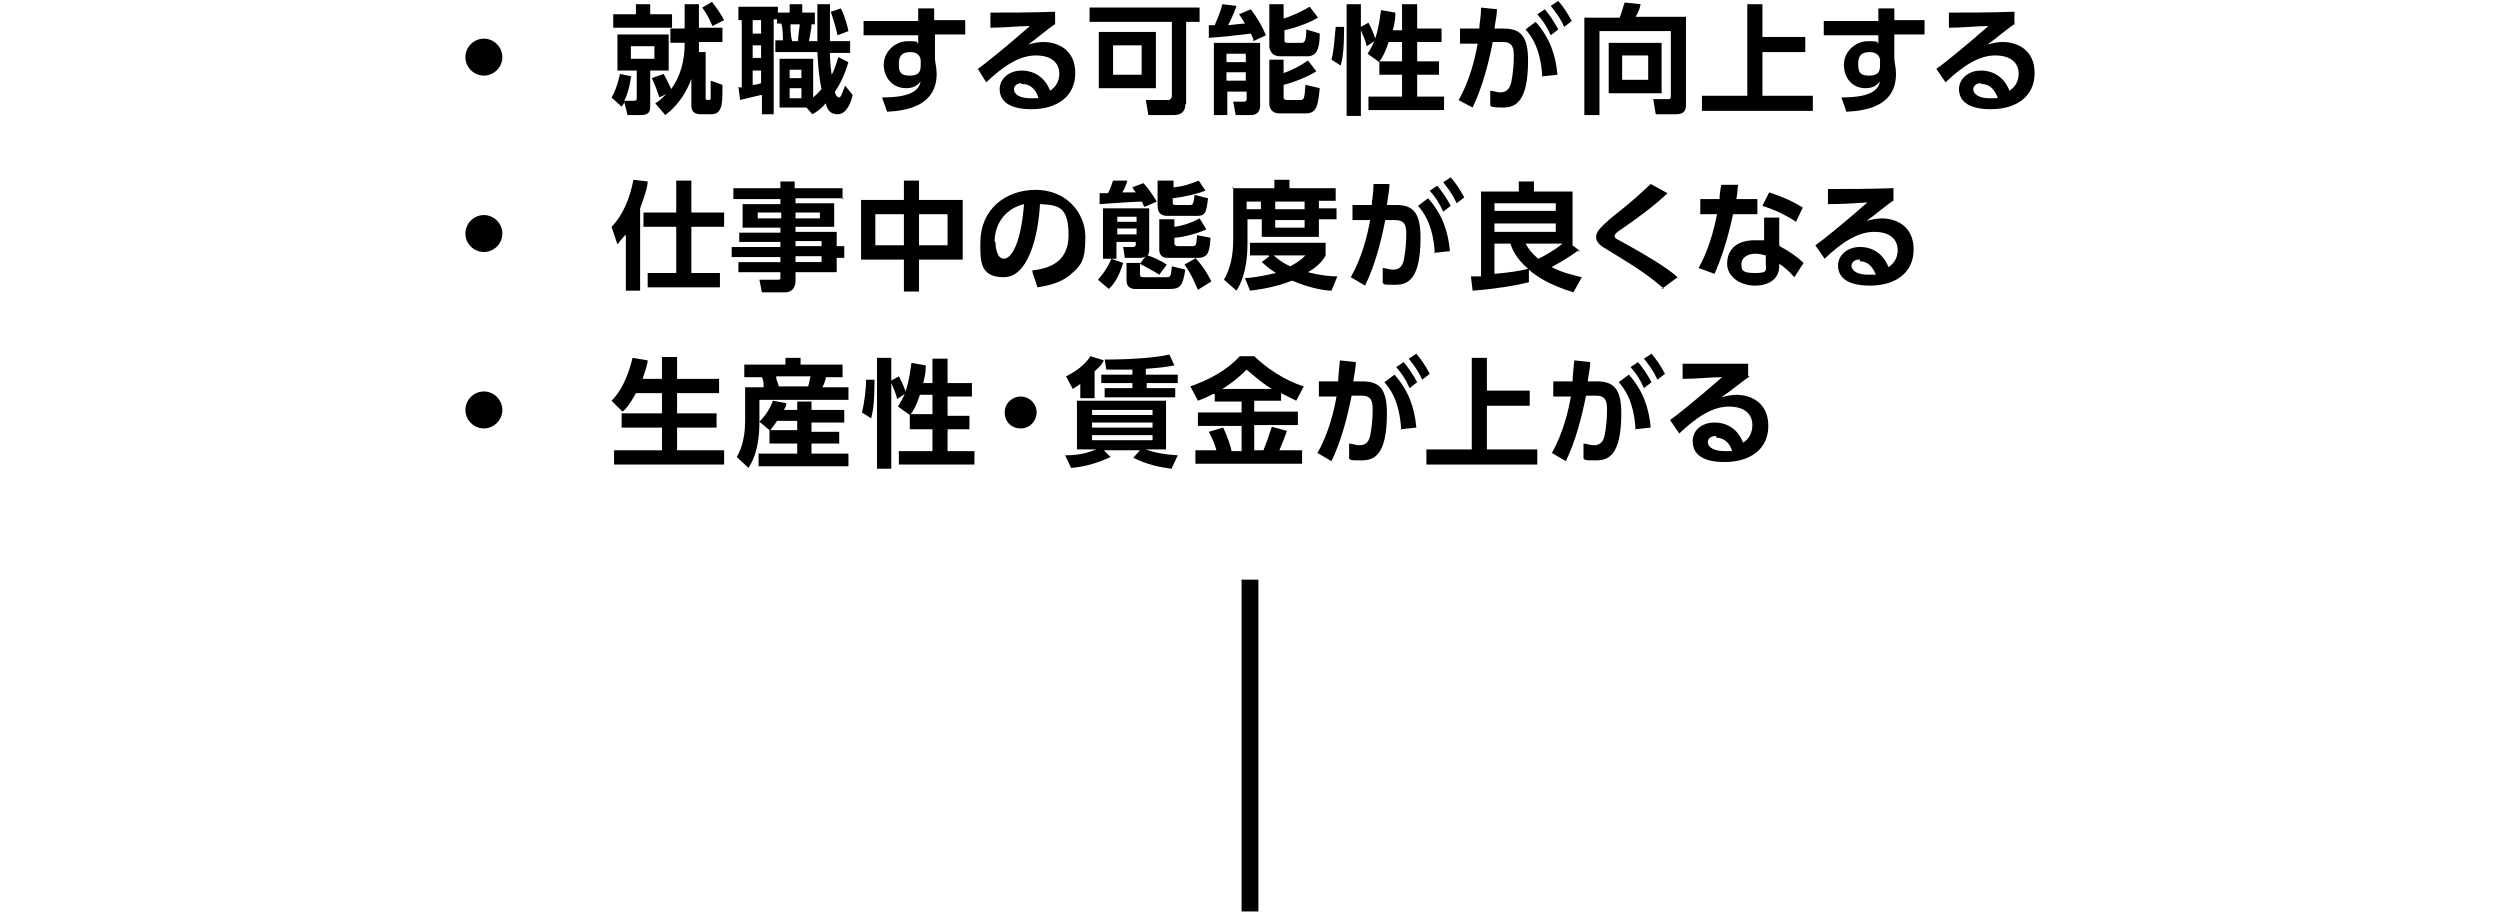 <?xml version="1.0" encoding="UTF-8"?>
<svg id="_レイヤー_1" xmlns="http://www.w3.org/2000/svg" version="1.1" viewBox="0 0 297.6 109">
  <!-- Generator: Adobe Illustrator 29.5.1, SVG Export Plug-In . SVG Version: 2.1.0 Build 141)  -->
  <defs>
    <style>
      .st0 {
        fill: none;
        stroke: #000;
        stroke-miterlimit: 10;
        stroke-width: 2px;
      }
    </style>
  </defs>
  <g>
    <path d="M59.8,6.8c0,1.2-1,2.2-2.2,2.2s-2.2-1-2.2-2.2,1-2.2,2.2-2.2,2.2,1,2.2,2.2Z"/>
    <path d="M75.1,9.2c-.2,1.6-.7,2.7-.8,2.8h1.2c.2,0,.3-.1.3-.3v-3.3h-2.3v-4.3h6.1v4.3h-2.2v4.2c0,.5,0,1.1-1.1,1.1h-1.6l-.4-1.6c0,.3-.2.4-.3.6l-1.2-1.1c.7-1.2.9-2.4,1-2.8l1.4.3h0ZM73,1.7h2.7V.5h1.7v1.2h2.6v1.6h-7v-1.6h0ZM75.1,5.5v1.5h2.8v-1.5h-2.8ZM83.2,5.3v.9h.8v5.4c0,.2,0,.3.2.3.3,0,.4,0,.4-.2,0-.3,0-1.5,0-2.1l1.4.5c0,1.4,0,2.2-.2,2.7-.2.6-.6.8-1.1.8h-1.3c-1,0-1.1-.6-1.1-1.1v-3.1c-1,2.7-2.6,3.9-3.1,4.3l-1.2-1.4c.4-.2.8-.6,1.3-1.1l-.8.4c-.3-.9-.5-1.4-.9-2.3l1.4-.5c.2.4.5.9.9,1.8,1.1-1.5,1.6-3.4,1.6-5.3v-.2h-1.7v-1.7h1.7V.5h1.7v2.8h2.8v1.7h-2.8v.3h-.1ZM84.8.3c.5.6,1.1,1.5,1.4,2.1l-1.4.7c-.2-.6-.7-1.5-1.2-2.2l1.2-.7h0Z"/>
    <path d="M87.8,10.4h.5V2.4h-.4V.8h4.7v.7h1.4V.5h1.5v1h1.5v1.4h-.4c0,.5-.2,1.4-.3,2h1V.5h1.5v4.4h2.4v1.4h-2.4c0,.4,0,1.2.2,2.6.5-.9.6-1.6.8-2.1l1.2.6c-.4,1.3-.8,2.3-1.6,3.5,0,.4.3.7.5.7s.4-.6.7-1.4l.9,1.1c-.2.9-.7,2.3-1.8,2.3s-1.3-.9-1.4-1.3c-.6.7-1.2,1.1-1.6,1.3l-.7-.8h-3.2v-5.8h4v4.6c.2-.2.5-.4,1-1-.2-.8-.4-2.3-.5-4.4h-5v-1.4h.9c0-.4,0-1.5-.2-2h-.5v-.5h-.4v11.3h-1.4v-2.3c-.2,0-1.7.4-2.6.6l-.2-1.6h0ZM89.6,2.4v1.6h1v-1.6h-1ZM89.6,5.4v1.5h1v-1.5h-1ZM90.6,8.4h-1v1.7c.4,0,.7-.1,1-.2v-1.5ZM94,8.3v1h1.4v-1h-1.4ZM94,10.5v1.2h1.4v-1.2h-1.4ZM94.1,2.9c0,.5,0,1.3.2,2h.7c0-.7.2-1.7.2-2h-1.1ZM100.1,1c.5,1,.8,2.2.9,2.7l-1.3.5c-.3-1.4-.6-2.1-.8-2.8l1.2-.4h0Z"/>
    <path d="M114.9,2.4v1.7h-3.6v2.9c0,.4.2,1,.2,1.8,0,4-4,4.4-5.9,4.5l-.6-1.7c3.9,0,4.4-1.1,4.6-1.9-.2.2-.6.8-1.7.8-1.7,0-2.7-1.3-2.7-2.8s1.3-2.8,2.9-2.8.9.2,1.2.3v-1h-6.5v-1.7h6.5V1h1.9v1.4h3.7ZM109.6,7.2c0-.3-.2-1-1.2-1s-1.4.4-1.4,1.4.2,1.4,1.3,1.4,1.3-.5,1.3-1.2v-.5h0Z"/>
    <path d="M125.7,2.8c-.8.5-2.2,1.7-3.3,2.5.7-.2,1.3-.3,1.8-.3,1.7,0,3.8.9,3.8,3.7s-2.2,4.3-5.2,4.3-3.8-1.2-3.8-2.4,1.1-2.2,2.6-2.2,2.8.8,3.4,2.4c.8-.5,1.1-1.3,1.1-2,0-1.3-.9-2.2-2.8-2.2s-3.8,1.2-5.9,3.2l-1-1.6c.6-.4,3-2.3,6.2-5.1-1.5,0-2.9.2-4.7.2v-1.8c3.1,0,4.4,0,7.7-.1v1.5h0ZM121.6,9.9c-.6,0-.9.4-.9.7,0,.7.8,1.1,2,1.1s.8,0,.9-.1c-.3-1-1-1.6-1.9-1.6h-.1Z"/>
    <path d="M141.1,12.4c0,.8-.4,1.3-1.4,1.3h-3l-.3-1.8h2.7c.2,0,.4-.2.4-.5V2.6h-9.8V.9h13.1v1.7h-1.6v9.8h0ZM137.6,10.5h-6.8V3.8h6.8v6.7ZM135.9,5.4h-3.4v3.5h3.4s0-3.5,0-3.5Z"/>
    <path d="M149.2,4.8c0-.2-.1-.4-.3-.8-1.6.2-3.4.4-5,.5v-1.5c-.1,0,.7,0,.7,0,.1-.3.7-1.5.9-2.5l1.7.2c-.2.5-.3.9-1,2.3.2,0,1.7-.2,2-.2-.3-.5-.5-.8-.7-1.1l1.4-.6c.8,1.1,1.3,1.9,1.8,3.1l-1.5.7h0ZM144.4,5.1h5.6v7.5c0,1-.8,1.1-1,1.1h-1.9l-.3-1.6h1.3c.2,0,.3-.1.3-.3v-.9h-2.3v2.8h-1.6V5.1h-.1ZM146,6.4v1h2.3v-1h-2.3ZM146,8.6v1h2.3v-1h-2.3ZM152.8.5v1.7c.8-.2,2.3-.9,3.1-1.4l1,1.3c-1,.6-2.6,1.2-4,1.5v1.2c0,.3.2.3.4.3h1.6c.3,0,.6,0,.6-1.6l1.6.5c0,1.9-.4,2.7-1.5,2.7h-3.2c-1.2,0-1.3-1-1.3-1.2V.5h1.8-.1ZM151.1,7.1h1.7v1.6c.9-.3,1.9-.8,2.9-1.5l1,1.3c-1.5.9-3.4,1.5-3.9,1.6v1.4c0,.2,0,.4.4.4h1.6c.4,0,.5-.1.6-1.8l1.7.4c-.2,2.2-.4,3-1.7,3h-3.1c-.7,0-1.2-.4-1.2-1.2v-5.3h0Z"/>
    <path d="M160,3.2c0,2.9-.2,3.8-.4,4.6l-1.1-.7c.3-1.1.4-2.9.5-3.9h1.1-.1ZM164.2,7.4h0l-1.4-1c.2-.3.5-.8.8-1.5l-.9.6c-.2-.8-.4-1.2-.7-1.9v10.2h-1.7V.5h1.7v2.7l.9-.5c.5.9.8,1.8.8,1.9.5-1.5.6-2.8.7-3.4l1.7.3c0,.5,0,1-.3,2.1h1.1V.5h1.8v2.9h2.9v1.6h-2.9v2.3h2.6v1.6h-2.6v2.6h3.2v1.6h-9v-1.6h4v-2.6h-2.7v-1.6h0ZM166.9,7.3v-2.3h-1.6c-.4,1.3-.9,2.1-1.1,2.3h2.7Z"/>
    <path d="M173.6,12c1.4-2.5,2-5.1,2.3-6.8h-2.1v-1.8h2.3c0-.7.2-1.2.2-2.5l1.9.2c0,.7-.2,1.5-.3,2.3h1.1c2,0,2.9.9,2.9,3.8,0,5.1-1.6,5.6-3,5.6s-1.2-.1-1.5-.2v-1.8c.3,0,.8.2,1.2.2.7,0,1.1-.4,1.3-1.2.2-1,.3-2.1.3-3s0-1.8-1.3-1.8h-1.2c-.5,2.5-1.2,5.3-2.4,7.8l-1.7-.9h0ZM183.6,9.2c-.2-3.7-1.5-5.1-2-5.7l1.2-.9c1.7,1.9,2.4,4,2.6,6.3l-1.9.2h0ZM183.8,1c.7.8,1.2,1.6,1.7,2.5l-.9.7c-.5-1.1-.9-1.7-1.6-2.5l.9-.6h0ZM185.4,0c.7.8,1.1,1.4,1.7,2.5l-.9.7c-.5-1.1-.9-1.6-1.6-2.5l.9-.6h0Z"/>
    <path d="M198.9,3.7h-8.5v10h-1.8V2.1h4.2c.3-.7.5-1.6.6-1.8l1.9.2c-.1.6-.4,1.2-.6,1.5h6v10.3c0,.6,0,1.3-1.2,1.3h-2.4l-.3-1.8h1.8c.3,0,.3-.2.3-.4V3.7h0ZM197.8,5.1v6h-6.3v-6s6.3,0,6.3,0ZM193.1,6.6v2.9h3.1v-2.9h-3.1Z"/>
    <path d="M209.8.5v3.9h5.1v1.8h-5.1v5.2h6v1.8h-13.2v-1.8h5.4V.5h1.8Z"/>
    <path d="M229.1,2.4v1.7h-3.6v2.9c0,.4.2,1,.2,1.8,0,4-3.9,4.4-5.9,4.5l-.6-1.7c3.9,0,4.4-1.1,4.6-1.9-.2.2-.6.8-1.7.8-1.7,0-2.6-1.3-2.6-2.8s1.3-2.8,2.9-2.8.9.2,1.2.3v-1h-6.5v-1.7h6.5V1h1.9v1.4h3.6ZM223.8,7.2c0-.3-.2-1-1.2-1s-1.4.4-1.4,1.4.2,1.4,1.3,1.4,1.3-.5,1.3-1.2v-.5h0Z"/>
    <path d="M239.9,2.8c-.8.5-2.2,1.7-3.3,2.5.7-.2,1.3-.3,1.8-.3,1.7,0,3.8.9,3.8,3.7s-2.2,4.3-5.2,4.3-3.8-1.2-3.8-2.4,1.1-2.2,2.6-2.2,2.8.8,3.4,2.4c.8-.5,1.1-1.3,1.1-2,0-1.3-.9-2.2-2.8-2.2s-3.8,1.2-5.9,3.2l-1.1-1.6c.6-.4,3-2.3,6.2-5.1-1.5,0-2.9.2-4.7.2v-1.8c3.1,0,4.4,0,7.8-.1v1.5h.1ZM235.8,9.9c-.6,0-.9.4-.9.7,0,.7.8,1.1,2,1.1s.8,0,.9-.1c-.4-1-1-1.6-1.9-1.6h-.1Z"/>
    <path d="M59.8,27.8c0,1.2-1,2.2-2.2,2.2s-2.2-1-2.2-2.2,1-2.2,2.2-2.2,2.2,1,2.2,2.2Z"/>
    <path d="M74.4,28c-.5.6-.7.8-.9,1.1l-.7-2.1c1.3-1.3,2.2-3.4,2.6-5.6l1.7.2c0,.7-.4,1.8-.9,3.2v9.8h-1.7v-6.6h0ZM80.5,21.5h1.8v3.8h3.9v1.7h-3.9v5.5h3.4v1.7h-8.6v-1.7h3.4v-5.5h-3.9v-1.7h3.9s0-3.8,0-3.8Z"/>
    <path d="M100.4,23.6h-5.7v.6h4.6v2.8h-4.6v.6h4.9v1.7h.9v1.4h-.9v1.7h-4.9v1c0,1-.6,1.4-1.2,1.4h-2.8l-.3-1.5h2.1c.4,0,.4,0,.4-.4v-.5h-5v-1.2h5v-.6h-5.8v-1.2h5.8v-.6h-4.9v-1.1h4.9v-.6h-4.5v-2.8h4.5v-.6h-5.6v-1.3h5.6v-.8h1.7v.8h5.7v1.3h.1ZM93,25.3h-2.8v.7h2.8v-.7ZM97.6,25.3h-2.9v.7h2.9v-.7ZM97.8,28.7h-3.1v.6h3.1v-.6ZM97.8,30.5h-3.1v.7h3.1v-.7Z"/>
    <path d="M107.6,23.8v-2.3h1.8v2.3h5.2v7.1h-5.2v3.8h-1.8v-3.8h-5.1v-7.1s5.1,0,5.1,0ZM107.6,25.5h-3.4v3.7h3.4v-3.7ZM112.8,25.5h-3.4v3.7h3.4v-3.7Z"/>
    <path d="M122.8,32.2c1.8-.2,4.4-.8,4.4-4.2s-1.2-3.6-3.4-3.7c-.2,3.8-1.4,8.7-4.3,8.7s-2.8-2-2.8-4.1c0-4,3-6.3,6.6-6.3s5.9,2.7,5.9,5.6-.5,3.4-1.9,4.6c-1,.8-2.4,1.2-3.8,1.4l-.6-1.8h0v-.2ZM118.5,28.8c0,.7.2,2,1,2s2-1.5,2.4-6.5c-2.1.5-3.5,2.2-3.5,4.5h.1Z"/>
    <path d="M133.7,31.3c-.6,2-1.3,2.7-1.7,3.1l-1.3-1.1c.4-.5,1-1.1,1.6-2.5l1.4.5h0ZM136.2,24.6c-.2-.4-.2-.5-.3-.6-.7,0-3.7.2-5,.3v-1.3h1c.4-.8.4-1,.6-1.5h1.7c-.2.8-.6,1.4-.6,1.4h1.6c-.1-.2-.2-.2-.4-.6l1.3-.5c.8.8,1.4,1.9,1.6,2.2l-1.4.6h-.1ZM136.4,30.5c-.3.2-.6.2-.7.2h-1.8l-.2-1.3h1.2q.3,0,.3-.3v-.3h-2.3v2h-1.6v-6h5.5v4.9c0,.2,0,.5-.2.7.7.2,1.7.7,2.3,1.1l-.9,1.2c-.6-.4-1.6-.9-2.3-1.3l.6-.8h0ZM133,25.8v.6h2.3v-.6h-2.3ZM133,27.2v.7h2.3v-.7h-2.3ZM134.1,31.3h1.6v1.3c0,.2,0,.4.4.4h2.7c.5,0,.6,0,.7-1.3l1.6.4c-.3,1.9-.6,2.3-1.8,2.3h-4.2c-.4,0-1-.2-1-1v-2.1ZM138,21.5h1.7v.8c1.4-.1,2.7-.7,3-.8l.8,1.2c-.8.3-2.2.7-3.9.9v.5c0,.3.2.3.3.3h1.8c.2,0,.4,0,.5-1.2l1.6.4c-.2,1.9-.4,2.1-1.4,2.1h-3.4c-1.2,0-1.2-.9-1.2-1.2v-3h.2ZM139.8,26v1c.9-.1,2.1-.5,3-1l.8,1.3c-1.5.7-3.3,1-3.8,1v.6c0,.1,0,.4.4.4h1.7c.5,0,.5-.1.6-1.3l1.6.3c-.1,1.5-.2,2.4-1.5,2.4h-3.5c-.3,0-1.1,0-1.1-1v-3.6h1.8ZM142.3,30.7c.9,1,1.4,1.8,1.9,2.8l-1.6,1c-.2-.4-.7-1.8-1.6-3l1.4-.8h0Z"/>
    <path d="M146.7,22.4h5v-1h1.8v1h5.5v1.5h-2v.9h2.1v1.3h-2.1v2.1h-6.8v-2.1h-1.7v2.6c0,1.2,0,3.8-1.3,5.9l-1.5-1.3c.8-1.4,1.1-3,1.1-4.7v-6.3h-.1ZM151,30.4h-2.2v-1.5h9v1.5c-.2.4-.7,1.2-2.1,2,1.5.4,2.7.5,3.5.5l-.7,1.7c-.8,0-2.6-.3-4.7-1.2-2.2.9-4.3,1.1-5,1.2l-.6-1.5c.7,0,1.9-.2,3.7-.6-1-.6-1.3-1-1.7-1.3l.9-.7h0ZM148.4,24v.9h1.7v-.9h-1.7ZM151.6,30.4c.8.7,1.5,1.1,2,1.3,1.1-.6,1.4-.9,1.8-1.3h-3.8ZM151.8,24v.9h3.5v-.9h-3.5ZM151.8,26.2v.9h3.5v-.9h-3.5Z"/>
    <path d="M160.8,33c1.4-2.5,2-5.1,2.3-6.8h-2.1v-1.8h2.3c0-.7.2-1.2.2-2.5h1.9c0,.8-.2,1.6-.3,2.5h1.1c2,0,2.9.9,2.9,3.9,0,5.1-1.6,5.6-3,5.6s-1.2,0-1.5-.2v-1.8c.3,0,.8.2,1.2.2.7,0,1.1-.3,1.3-1.1.2-1,.3-2.1.3-3s0-1.8-1.3-1.8h-1.2c-.5,2.6-1.2,5.3-2.4,7.8l-1.7-1h0ZM170.8,30.2c-.2-3.7-1.5-5.1-2-5.7l1.2-.9c1.7,1.9,2.4,4,2.6,6.3l-1.9.2h0ZM171,22c.7.8,1.2,1.6,1.7,2.5l-.9.7c-.5-1.1-.9-1.7-1.6-2.5l.9-.6h0ZM172.6,21c.7.8,1.1,1.4,1.7,2.5l-.9.7c-.5-1.1-.9-1.6-1.6-2.5l.9-.6h0Z"/>
    <path d="M187.9,29.8c-1.5,1.1-2.7,1.7-3.2,2,1.4.7,2.4.9,3.6,1.2l-1,1.8c-2.9-.9-4.4-1.9-5.3-2.7v1.5c-1.6.4-4,.8-6.7,1l-.2-1.7c.3,0,.9,0,1.2,0v-10.1h4.5v-1.2h1.8v1.2h4.6v6.4h0l.9.7h-.2ZM185.2,24.2h-7.3v.9h7.3v-.9ZM185.2,26.6h-7.3v1h7.3v-1ZM177.9,32.6c2.1-.2,2.7-.3,4-.6-1.5-1.3-1.9-2.4-2.1-3h-1.9v3.5h0ZM181.6,29c.4.7.7,1.1,1.5,1.8.5-.2,1.8-.9,2.9-1.8h-4.5.1Z"/>
    <path d="M198,34.3c-1.8-1.5-2.6-2.1-6.7-4.6-.9-.5-1.3-.9-1.3-1.5s.5-1.1,1.6-2.1c3.3-2.6,3.8-3.2,4.9-4.2l2,1.1c-1.7,1.6-3.1,2.6-5.5,4.3-.3.2-.8.5-.8.8s.2.3,1.8,1.2c1.6.9,4.4,2.5,5.7,3.7l-1.9,1.4h.2Z"/>
    <path d="M209.2,23.7v1.8h-2.9c-.7,3.3-1.5,5.5-2.2,7.1l-1.9-.7c.4-.7,1.5-2.8,2.2-6.4h-2v-1.8h2.3c0-.7.1-1.1.2-1.7h2c-.1,1-.1,1.1-.2,1.7h2.6-.1ZM212,29.4c1,.5,2.1,1.3,2.7,1.9l-1.1,1.7c-.7-.8-1.2-1.2-1.8-1.6v.3c0,1.4-1.1,2.3-2.9,2.3s-3.3-1.1-3.3-2.6.9-2.8,3.3-2.8.9,0,1.1,0v-2.7h1.8v3.3h0l.2.2ZM210.2,30.4c-.2,0-.6-.2-1.2-.2-1,0-1.7.5-1.7,1.2s0,1.1,1.6,1.1,1.3-.3,1.3-1.2v-.8h0ZM213.8,26.4c-1.4-.9-2.5-1.4-4-1.9l.8-1.6c1.5.5,2.5.9,4,1.8l-.8,1.7h0Z"/>
    <path d="M225.5,23.8c-.8.5-2.2,1.7-3.3,2.5.7-.2,1.3-.3,1.8-.3,1.7,0,3.8.9,3.8,3.7s-2.2,4.3-5.2,4.3-3.8-1.2-3.8-2.4,1.1-2.2,2.6-2.2,2.8.8,3.4,2.4c.8-.5,1.1-1.3,1.1-2,0-1.3-.9-2.2-2.8-2.2s-3.8,1.2-5.9,3.2l-1.1-1.6c.6-.4,3-2.3,6.2-5.1-1.5.1-2.9.2-4.7.2v-1.8c3.1,0,4.4,0,7.8-.1v1.5h0ZM221.3,30.9c-.6,0-.9.4-.9.7,0,.7.8,1.1,2,1.1s.8,0,.9,0c-.4-1-1-1.6-1.9-1.6h0v-.2Z"/>
    <path d="M59.8,48.8c0,1.2-1,2.2-2.2,2.2s-2.2-1-2.2-2.2,1-2.2,2.2-2.2,2.2,1,2.2,2.2Z"/>
    <path d="M75.7,46.8c-.7,1.3-1.2,1.9-1.6,2.2l-1.3-1.3c.5-.5,1.7-1.8,2.5-5.1l1.8.3c0,.5-.3,1.2-.6,2.2h2.3v-2.6h1.8v2.6h5v1.7h-5v2.4h4.7v1.7h-4.7v2.7h5.6v1.7h-13.1v-1.7h5.7v-2.7h-4.8v-1.7h4.8v-2.4h-3.1Z"/>
    <path d="M91.6,51.2l-1.2-1c0,3.6-1,5-1.3,5.5l-1.4-1.3c.3-.5,1-1.8,1-4.3v-4h2.2c0-.5,0-.8-.2-1.2h-2.1v-1.5h4.9v-.8h1.8v.8h5v1.5h-2c0,.4-.3,1-.4,1.2h3.1v1.5h-10.6v2.6c.7-.7,1.3-1.6,1.6-2.5l1.6.3c0,.2,0,.4-.3.8h1.6v-1h1.7v1h3.9v1.5h-3.9v1.1h3.3v1.4h-3.3v1.2h4.4v1.5h-10.7v-1.5h4.6v-1.2h-3.3v-1.4h0v-.2ZM94.9,51.2v-1.1h-2.4c-.4.6-.6.8-.8,1.1h3.2ZM92.4,44.8c0,.6.2.6.3,1.2h3.5c.2-.6.2-1,.3-1.2h-4.1Z"/>
    <path d="M104.1,45.2c0,2.9-.2,3.8-.4,4.6l-1.1-.7c.3-1.1.5-2.9.5-3.9h1.1,0ZM108.3,49.4h0l-1.4-1c.2-.4.5-.8.8-1.5l-.9.6c-.2-.8-.4-1.2-.7-1.9v10.2h-1.7v-13.2h1.7v2.7l.9-.5c.5.9.8,1.8.8,1.8.5-1.5.6-2.8.7-3.4l1.7.3c0,.5,0,1-.3,2.1h1.1v-2.9h1.8v2.9h2.9v1.6h-2.9v2.3h2.6v1.6h-2.6v2.6h3.2v1.6h-9v-1.6h4v-2.6h-2.7v-1.5h0v-.2ZM111,49.3v-2.3h-1.5c-.4,1.3-.9,2.1-1.1,2.3h2.6Z"/>
    <path d="M123.4,49.1c0,1-.8,1.9-1.9,1.9s-1.9-.8-1.9-1.9.9-1.9,1.9-1.9,1.9.8,1.9,1.9Z"/>
    <path d="M130.3,47.4h-1.7v-1.7c-.4.3-.6.4-.9.6l-.8-1.5c1.2-.6,2.3-1.4,2.9-2.4l1.6.5c-.2.4-.4.7-1.1,1.3v3.2h0ZM139.5,55.8c-1.6-.2-2.9-.5-4.6-1.3l.8-.9h-4.3l.8.8c-1.7.8-3.3,1.2-4.7,1.3l-.7-1.5c1.9,0,2.9-.4,3.7-.7h-2.3v-5.8h10.6v5.8h-2.4c1.1.4,2.2.6,3.8.7l-.7,1.5h0ZM137.2,48.8h-7.2v.6h7.2v-.6ZM137.2,50.3h-7.2v.6h7.2v-.6ZM137.2,51.8h-7.2v.6h7.2v-.6ZM136.5,44.6h3.7v1h-3.7v.6h3.4v1.1h-8.4v-1.1h3.3v-.6h-3.7v-1h3.7v-.6h-3.1l-.2-1.2c2.9,0,6.1-.2,7.7-.6l.6,1.3c-1.1.2-1.9.3-3.4.4v.7h0Z"/>
    <path d="M144.4,46.9c-.7.4-1.3.6-1.8.8l-.9-1.7c2.2-.8,4.2-1.8,5.9-3.6h1.7c2.4,2.3,4.9,3.3,5.9,3.6l-.9,1.7c-.4-.2-.8-.4-1.8-.9v.9h-3.2v1.3h5.2v1.6h-5.2v3h1.1c.4-1,.6-1.6,1-2.8l1.8.5c-.2.6-.5,1.3-.9,2.3h2.7v1.6h-12.7v-1.6h2.5c-.2-.8-.5-1.4-.9-2.2l1.7-.5c.6,1.2,1,2.6,1,2.8h1.2v-3h-5.2v-1.6h5.2v-1.3h-3.2v-.9h-.2ZM151.4,46.3c-.7-.4-1.5-1-3-2.3-1.3,1.3-2.4,2-2.9,2.3h5.9Z"/>
    <path d="M156.8,54c1.4-2.5,2-5.1,2.3-6.8h-2.1v-1.8h2.3c0-.7.1-1.2.2-2.5l1.9.2c0,.7-.2,1.5-.3,2.3h1.1c2,0,2.9.9,2.9,3.8,0,5.1-1.6,5.6-3,5.6s-1.2,0-1.5-.2v-1.8c.3,0,.8.2,1.2.2.7,0,1.1-.3,1.3-1.1.2-1,.3-2.1.3-3s0-1.8-1.3-1.8h-1.2c-.5,2.5-1.2,5.3-2.4,7.8l-1.7-1h0ZM166.8,51.2c-.2-3.7-1.5-5.1-2-5.7l1.2-.9c1.7,1.9,2.4,4,2.6,6.3l-1.9.2h0ZM167,43c.7.8,1.2,1.6,1.7,2.5l-.9.7c-.5-1.1-.9-1.7-1.6-2.5l.9-.6h0ZM168.5,42c.7.8,1.1,1.4,1.7,2.5l-.9.7c-.5-1.1-.9-1.6-1.6-2.5l.9-.6h0Z"/>
    <path d="M177,42.5v4h5.1v1.8h-5.1v5.2h6v1.8h-13.2v-1.8h5.4v-10.9h1.8Z"/>
    <path d="M184.7,54c1.4-2.5,2-5.1,2.3-6.8h-2.1v-1.8h2.3c0-.7.1-1.2.2-2.5l1.9.2c0,.7-.2,1.5-.3,2.3h1.1c2,0,2.9.9,2.9,3.8,0,5.1-1.6,5.6-3,5.6s-1.2,0-1.5-.2v-1.8c.3,0,.8.2,1.2.2.7,0,1.1-.3,1.3-1.1.2-1,.3-2.1.3-3s0-1.8-1.3-1.8h-1.2c-.5,2.5-1.2,5.3-2.4,7.8l-1.7-1h0ZM194.7,51.2c-.2-3.7-1.5-5.1-2-5.7l1.2-.9c1.7,1.9,2.4,4,2.6,6.3l-1.9.2h0ZM194.9,43c.7.8,1.2,1.6,1.7,2.5l-.9.7c-.5-1.1-.9-1.7-1.6-2.5l.9-.6h0ZM196.5,42c.7.8,1.1,1.4,1.7,2.5l-.9.7c-.5-1.1-.9-1.6-1.6-2.5l.9-.6h0Z"/>
    <path d="M208.3,44.8c-.8.5-2.2,1.7-3.4,2.5.7-.2,1.3-.3,1.8-.3,1.7,0,3.8.9,3.8,3.7s-2.2,4.3-5.2,4.3-3.8-1.2-3.8-2.5,1.1-2.2,2.6-2.2,2.8.8,3.4,2.4c.8-.5,1.1-1.3,1.1-2.1,0-1.3-.9-2.2-2.8-2.2s-3.8,1.2-5.9,3.2l-1.1-1.6c.6-.4,3-2.3,6.2-5.1-1.5,0-2.9.2-4.7.2v-1.8c3.1,0,4.4,0,7.8,0v1.5h.2ZM204.2,51.9c-.6,0-.9.4-.9.7,0,.7.8,1.1,2,1.1s.8,0,.9,0c-.3-1-1-1.6-1.9-1.6h0v-.2Z"/>
  </g>
  <path class="st0" d="M148.8,108.5v-39.5"/>
</svg>